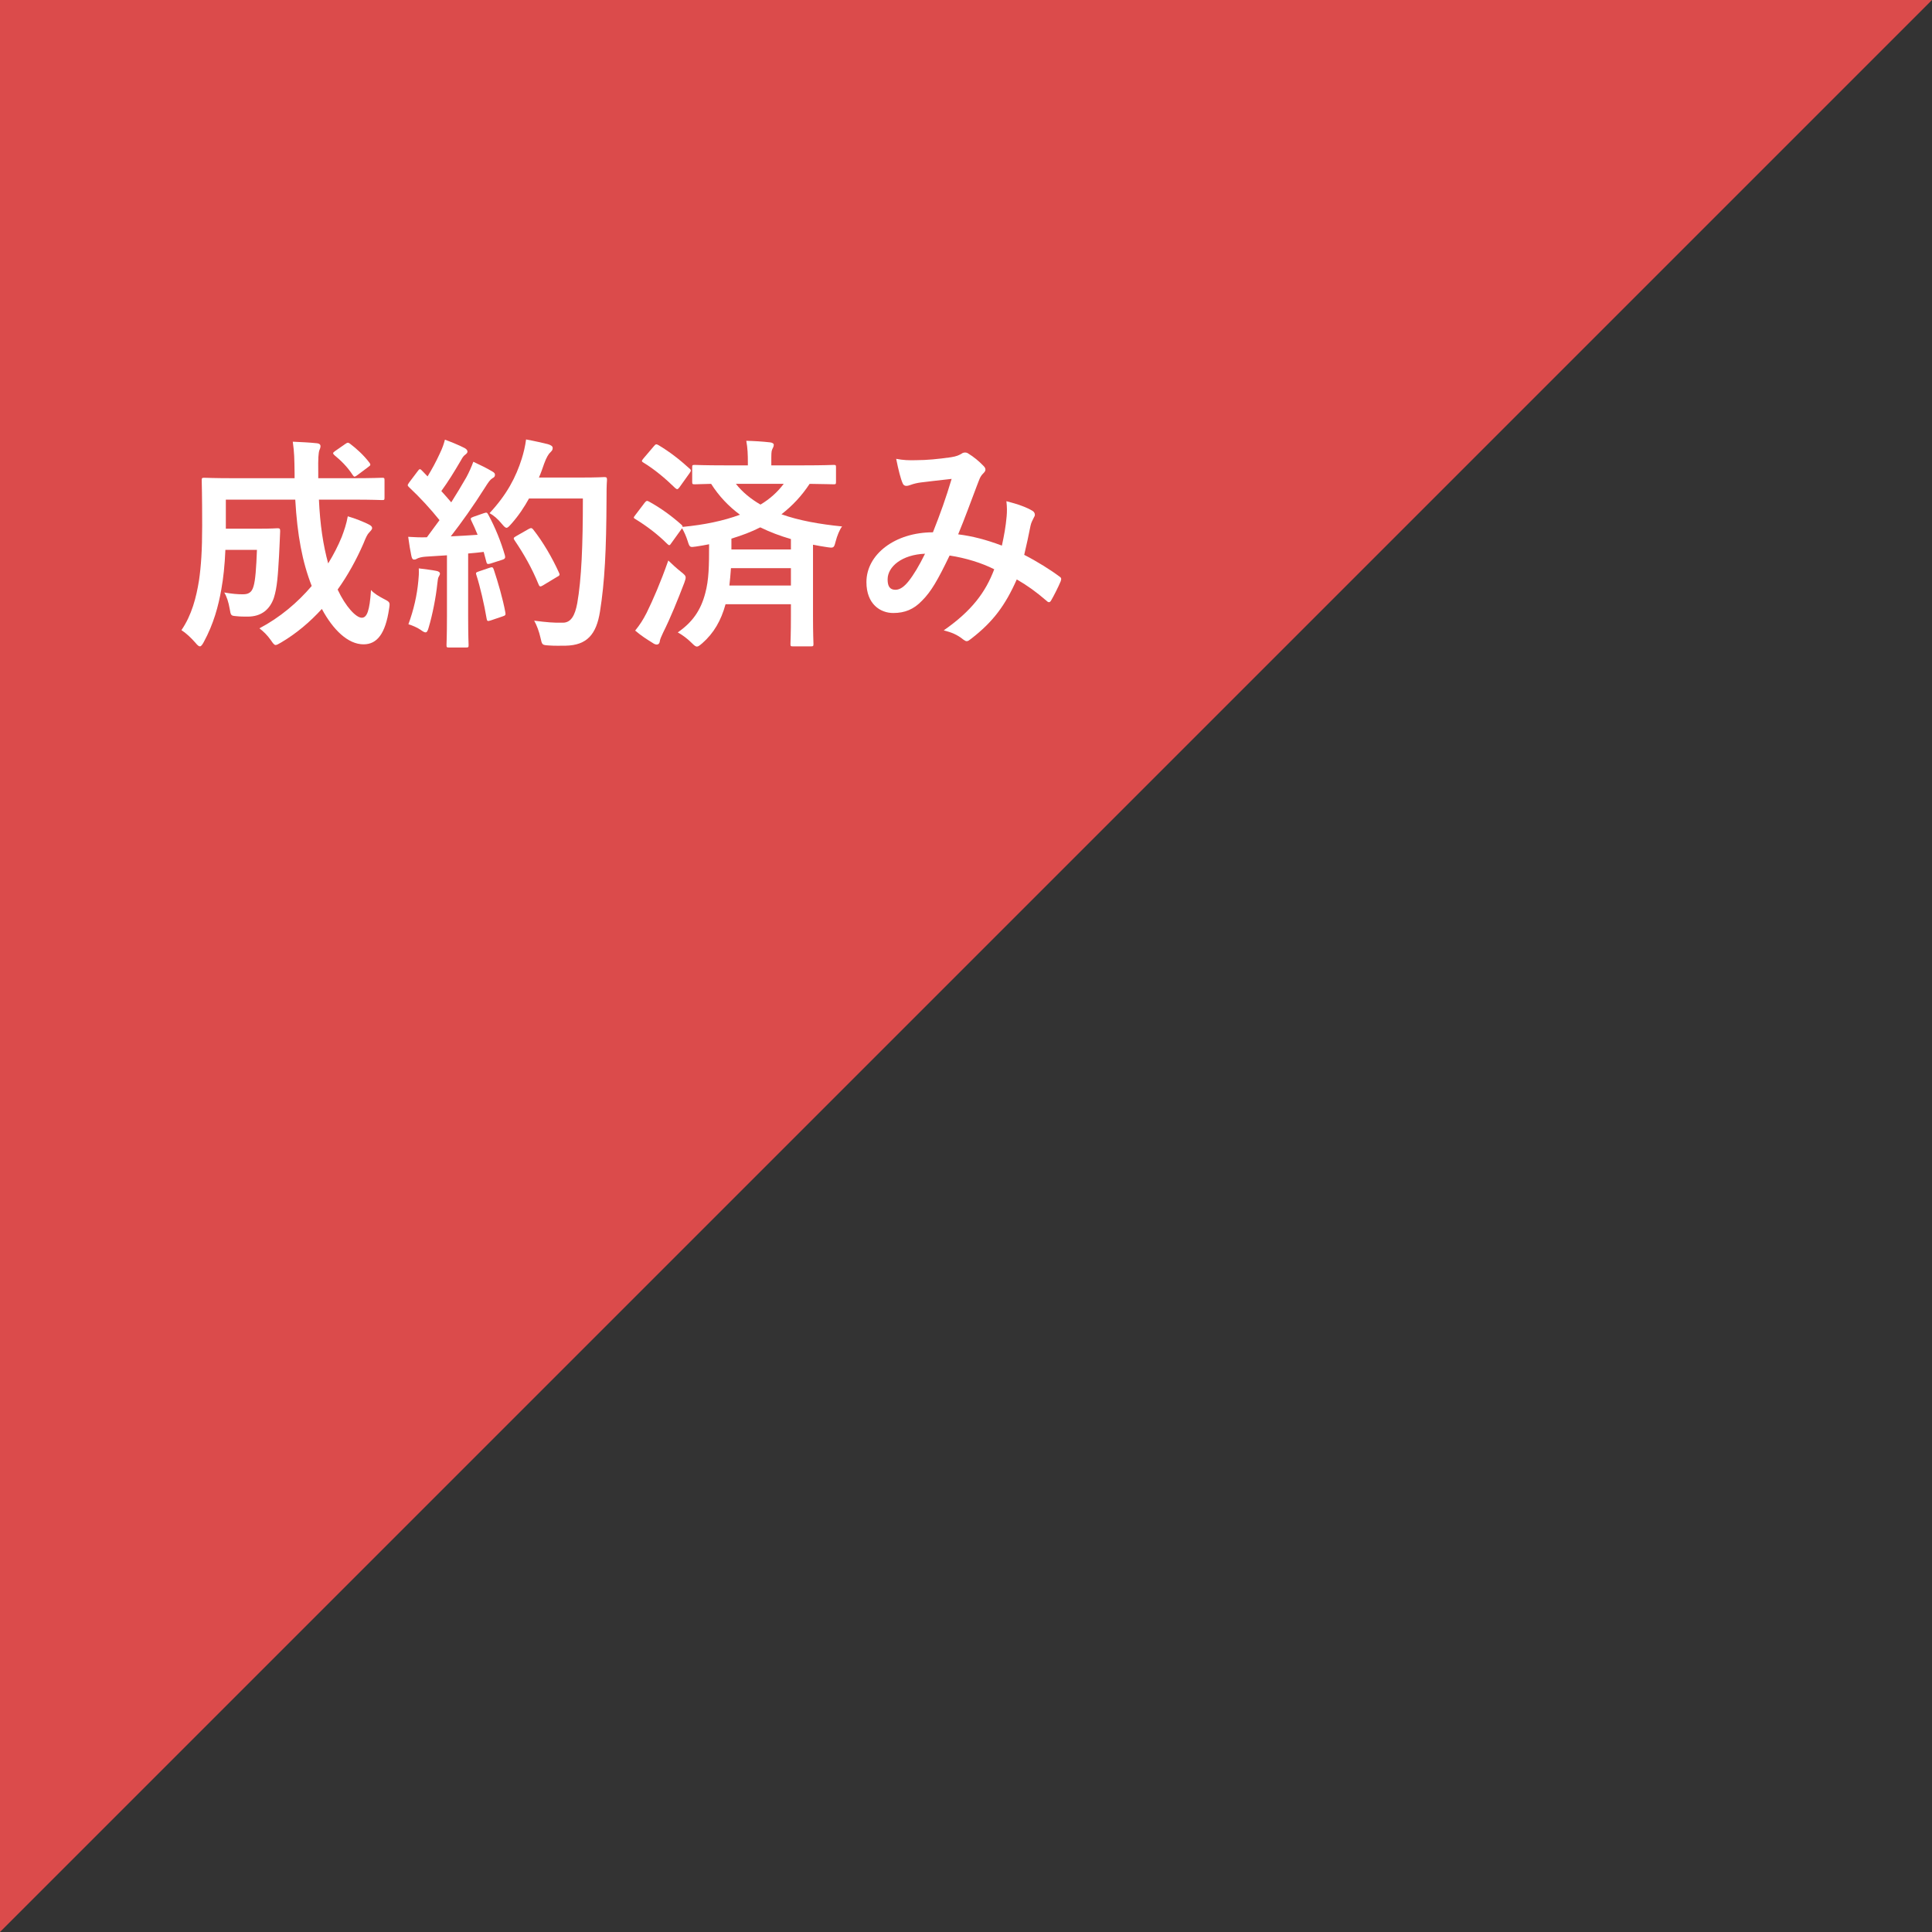 <svg width="180" height="180" viewBox="0 0 180 180" fill="none" xmlns="http://www.w3.org/2000/svg">
<rect x="0" y="0" width="180" height="180" fill="#333333" stroke="none"/>
<path d="M0 0H180L0 180V0Z" fill="#DB4B4B"/>
<path d="M93.344 50.833C93.554 49.867 93.701 49.069 93.785 48.124C93.827 47.662 93.827 47.263 93.764 46.696C94.856 46.969 95.696 47.284 96.2 47.599C96.389 47.704 96.494 47.977 96.347 48.166C96.221 48.439 96.074 48.67 96.011 48.985C95.843 49.867 95.633 50.791 95.423 51.694C96.62 52.303 97.922 53.122 98.699 53.71C98.909 53.836 98.888 53.941 98.825 54.151C98.615 54.655 98.174 55.537 97.922 55.957C97.859 56.062 97.796 56.104 97.733 56.104C97.649 56.104 97.565 56.041 97.481 55.957C96.557 55.159 95.717 54.55 94.73 53.983C93.659 56.398 92.525 57.931 90.488 59.506C90.299 59.653 90.194 59.737 90.068 59.737C89.984 59.737 89.9 59.695 89.753 59.59C89.186 59.128 88.661 58.918 87.926 58.729C90.551 56.902 91.832 55.159 92.63 53.038C91.475 52.45 89.984 51.988 88.472 51.757C87.359 54.067 86.75 55.117 85.91 55.957C85.133 56.776 84.293 57.112 83.222 57.112C82.004 57.112 80.723 56.272 80.723 54.235C80.723 51.631 83.411 49.594 86.918 49.594C87.611 47.851 88.136 46.381 88.661 44.617C87.506 44.743 86.456 44.869 85.763 44.953C85.469 44.995 85.154 45.058 84.818 45.184C84.713 45.226 84.566 45.268 84.44 45.268C84.272 45.268 84.167 45.184 84.104 45.037C83.915 44.617 83.705 43.798 83.495 42.748C84.125 42.874 84.713 42.895 85.343 42.874C86.351 42.874 87.401 42.769 88.598 42.601C89.123 42.517 89.354 42.412 89.627 42.244C89.711 42.181 89.816 42.16 89.9 42.16C90.005 42.16 90.11 42.181 90.194 42.244C90.719 42.559 91.223 42.979 91.622 43.399C91.748 43.525 91.811 43.63 91.811 43.756C91.811 43.882 91.727 43.987 91.601 44.113C91.286 44.407 91.202 44.806 91.034 45.205C90.488 46.633 89.9 48.271 89.27 49.783C90.593 49.951 91.832 50.266 93.344 50.833ZM86.183 51.589C84.041 51.673 82.697 52.786 82.697 53.983C82.697 54.655 82.928 54.949 83.432 54.949C83.831 54.949 84.23 54.676 84.65 54.151C85.133 53.542 85.637 52.702 86.183 51.589Z" fill="white"/>
<path d="M59.198 47.977L60.059 46.843C60.227 46.633 60.29 46.633 60.479 46.738C61.508 47.305 62.516 48.019 63.482 48.88C63.566 48.964 63.608 49.006 63.587 49.09C65.603 48.901 67.409 48.523 68.942 47.956C67.892 47.179 66.989 46.234 66.254 45.079C65.267 45.1 64.826 45.121 64.742 45.121C64.511 45.121 64.49 45.1 64.49 44.89V43.525C64.49 43.336 64.511 43.315 64.742 43.315C64.868 43.315 65.582 43.357 67.619 43.357H69.677V43.084C69.677 42.37 69.656 41.74 69.53 41.068C70.307 41.089 71.021 41.131 71.756 41.215C71.966 41.236 72.092 41.341 72.092 41.425C72.092 41.614 72.008 41.719 71.945 41.866C71.861 42.055 71.861 42.265 71.861 43.021V43.357H74.759C76.817 43.357 77.531 43.315 77.657 43.315C77.867 43.315 77.888 43.336 77.888 43.525V44.89C77.888 45.1 77.867 45.121 77.657 45.121C77.531 45.121 76.943 45.1 75.431 45.079C74.696 46.192 73.835 47.116 72.806 47.914C74.444 48.502 76.376 48.838 78.455 49.048C78.224 49.342 77.993 49.909 77.846 50.476C77.699 51.064 77.657 51.064 77.069 50.98C76.607 50.917 76.187 50.833 75.746 50.749V57.406C75.746 59.065 75.788 59.863 75.788 59.989C75.788 60.199 75.767 60.22 75.536 60.22H73.877C73.667 60.22 73.646 60.199 73.646 59.989C73.646 59.863 73.688 59.065 73.688 57.406V56.293H67.598C67.178 57.826 66.506 58.981 65.435 59.926C65.183 60.136 65.057 60.241 64.931 60.241C64.805 60.241 64.679 60.136 64.448 59.905C64.028 59.485 63.566 59.149 63.146 58.918C64.49 57.994 65.288 56.881 65.708 55.264C66.044 54.025 66.065 52.744 66.065 50.707C65.666 50.791 65.267 50.854 64.868 50.917C64.28 51.001 64.259 51.022 64.07 50.413C63.923 49.951 63.734 49.531 63.545 49.216L62.516 50.644C62.453 50.749 62.411 50.791 62.348 50.791C62.306 50.791 62.243 50.749 62.159 50.665C61.277 49.783 60.248 49.006 59.219 48.376C59.114 48.313 59.051 48.271 59.051 48.229C59.051 48.166 59.114 48.082 59.198 47.977ZM67.955 54.55H73.688V52.933H68.102C68.06 53.5 68.018 54.025 67.955 54.55ZM68.144 50.182V51.19H73.688V50.224C72.68 49.93 71.735 49.573 70.832 49.132C70.013 49.552 69.11 49.888 68.144 50.182ZM73.016 45.079H68.564C69.173 45.856 69.95 46.486 70.853 47.011C71.735 46.486 72.449 45.835 73.016 45.079ZM59.177 58.75C59.618 58.204 59.891 57.784 60.248 57.091C60.836 55.894 61.55 54.256 62.264 52.219C62.579 52.534 63.02 52.933 63.44 53.269C63.755 53.521 63.881 53.626 63.881 53.815C63.881 53.92 63.839 54.067 63.755 54.298C63.125 55.936 62.474 57.553 61.781 58.939C61.613 59.296 61.487 59.569 61.466 59.779C61.445 59.947 61.34 60.052 61.193 60.052C61.088 60.052 60.962 60.01 60.815 59.905C60.311 59.59 59.765 59.254 59.177 58.75ZM59.954 42.706L60.92 41.572C61.088 41.362 61.151 41.362 61.34 41.467C62.369 42.076 63.314 42.811 64.238 43.651C64.322 43.714 64.364 43.777 64.364 43.84C64.364 43.903 64.322 43.966 64.238 44.092L63.293 45.415C63.125 45.625 63.083 45.604 62.915 45.478C61.991 44.575 60.962 43.714 59.954 43.105C59.849 43.042 59.807 43 59.807 42.958C59.807 42.895 59.849 42.832 59.954 42.706Z" fill="white"/>
<path d="M44.12 48.145L45.086 47.809C45.338 47.725 45.38 47.746 45.485 47.935C46.157 49.174 46.682 50.497 47.039 51.736C47.102 51.967 47.06 52.072 46.787 52.156L45.674 52.513C45.443 52.576 45.359 52.555 45.317 52.366L45.065 51.421C44.582 51.484 44.099 51.526 43.616 51.568V57.343C43.616 59.275 43.658 59.989 43.658 60.094C43.658 60.304 43.637 60.325 43.427 60.325H41.831C41.621 60.325 41.6 60.304 41.6 60.094C41.6 59.968 41.642 59.275 41.642 57.343V51.736L39.668 51.862C39.311 51.883 39.017 51.967 38.891 52.03C38.786 52.093 38.702 52.135 38.576 52.135C38.429 52.135 38.366 51.988 38.324 51.778C38.219 51.274 38.135 50.791 38.03 50.014C38.66 50.056 39.227 50.077 39.773 50.056L40.949 48.46C40.088 47.389 39.143 46.36 38.114 45.394C38.03 45.31 37.988 45.268 37.988 45.205C37.988 45.142 38.051 45.058 38.135 44.932L38.912 43.903C38.996 43.777 39.059 43.714 39.122 43.714C39.185 43.714 39.227 43.756 39.311 43.84L39.836 44.386C40.256 43.693 40.613 43.042 40.97 42.265C41.243 41.698 41.348 41.362 41.453 40.963C42.02 41.173 42.755 41.467 43.28 41.74C43.469 41.845 43.553 41.95 43.553 42.076C43.553 42.181 43.469 42.265 43.364 42.349C43.196 42.475 43.112 42.58 42.965 42.853C42.293 44.008 41.768 44.848 41.117 45.751C41.432 46.108 41.747 46.444 42.041 46.801C42.524 46.045 42.986 45.268 43.448 44.47C43.7 44.008 43.931 43.483 44.099 43.021C44.729 43.315 45.38 43.63 45.863 43.924C46.052 44.029 46.115 44.113 46.115 44.239C46.115 44.386 46.052 44.47 45.884 44.554C45.674 44.68 45.506 44.911 45.191 45.415C44.12 47.116 42.965 48.733 41.999 49.972C42.818 49.93 43.679 49.888 44.498 49.825C44.309 49.363 44.12 48.922 43.91 48.502C43.805 48.292 43.847 48.25 44.12 48.145ZM54.305 46.444H49.286C48.845 47.242 48.32 48.04 47.648 48.796C47.417 49.048 47.312 49.174 47.186 49.174C47.081 49.174 46.955 49.048 46.745 48.796C46.367 48.334 45.989 48.019 45.611 47.809C47.249 46.045 48.068 44.449 48.614 42.727C48.782 42.181 48.929 41.593 49.013 40.942C49.811 41.089 50.63 41.278 51.05 41.383C51.323 41.467 51.491 41.572 51.491 41.719C51.491 41.887 51.47 41.95 51.281 42.139C51.113 42.286 50.903 42.622 50.693 43.21C50.546 43.63 50.399 44.071 50.21 44.491H54.179C55.691 44.491 56.174 44.449 56.3 44.449C56.51 44.449 56.552 44.491 56.552 44.701C56.51 45.289 56.51 45.856 56.51 46.444C56.489 51.274 56.342 54.193 55.901 56.965C55.565 59.107 54.683 60.115 52.709 60.157C52.268 60.157 51.68 60.178 51.134 60.136C50.504 60.094 50.504 60.094 50.357 59.422C50.231 58.855 50 58.225 49.769 57.826C50.903 57.973 51.617 58.036 52.436 58.015C53.213 58.015 53.57 57.322 53.78 56.209C54.179 53.941 54.305 50.812 54.305 46.444ZM48.089 49.951L49.265 49.279C49.496 49.153 49.559 49.195 49.685 49.342C50.609 50.518 51.449 51.967 52.079 53.353C52.184 53.563 52.142 53.626 51.89 53.752L50.567 54.55C50.336 54.697 50.252 54.655 50.168 54.424C49.559 52.933 48.803 51.61 47.963 50.371C47.816 50.161 47.816 50.098 48.089 49.951ZM38.051 58.162C38.555 56.776 38.849 55.474 38.975 54.13C39.017 53.731 39.038 53.416 39.017 52.954C39.647 53.038 40.214 53.101 40.634 53.185C40.886 53.227 40.991 53.332 40.991 53.437C40.991 53.542 40.928 53.626 40.865 53.752C40.802 53.836 40.781 54.088 40.739 54.424C40.613 55.642 40.298 57.259 39.941 58.456C39.857 58.771 39.773 58.918 39.647 58.918C39.542 58.918 39.395 58.834 39.164 58.666C38.87 58.456 38.345 58.246 38.051 58.162ZM44.582 53.248L45.632 52.891C45.884 52.807 45.926 52.849 46.01 53.08C46.388 54.214 46.85 55.789 47.081 57.049C47.123 57.28 47.102 57.343 46.829 57.427L45.716 57.805C45.401 57.91 45.38 57.847 45.338 57.637C45.128 56.356 44.708 54.571 44.393 53.605C44.309 53.374 44.33 53.332 44.582 53.248Z" fill="white"/>
<path d="M32.801 46.549H29.714C29.819 48.901 30.113 50.812 30.575 52.492C31.079 51.673 31.499 50.854 31.835 50.035C32.066 49.426 32.276 48.817 32.402 48.103C33.137 48.313 33.893 48.628 34.355 48.859C34.565 48.964 34.67 49.069 34.67 49.195C34.67 49.342 34.523 49.468 34.376 49.636C34.229 49.783 34.103 50.035 33.851 50.665C33.2 52.156 32.402 53.605 31.457 54.928C32.213 56.545 33.179 57.553 33.704 57.553C34.187 57.553 34.439 56.923 34.565 54.97C34.838 55.285 35.3 55.558 35.741 55.789C36.35 56.104 36.35 56.104 36.245 56.755C35.909 59.002 35.153 60.031 33.872 60.031C32.423 60.031 31.037 58.687 29.987 56.734C28.874 57.952 27.614 59.023 26.186 59.863C25.934 60.01 25.787 60.094 25.682 60.094C25.556 60.094 25.451 59.968 25.241 59.653C24.905 59.17 24.527 58.813 24.17 58.54C26.081 57.532 27.719 56.146 29.042 54.592C28.16 52.345 27.698 49.846 27.509 46.549H21.041V49.258H24.065C25.346 49.258 25.724 49.216 25.85 49.216C26.06 49.216 26.102 49.258 26.102 49.489C26.06 50.287 26.039 51.169 25.997 51.799C25.892 53.584 25.829 54.718 25.514 55.705C25.136 56.797 24.338 57.448 23.078 57.448C22.7 57.448 22.385 57.448 22.007 57.406C21.524 57.364 21.503 57.364 21.398 56.713C21.293 56.104 21.125 55.579 20.894 55.201C21.65 55.327 22.091 55.369 22.616 55.369C23.099 55.369 23.456 55.243 23.624 54.613C23.792 54.067 23.876 52.912 23.939 51.232H20.999C20.936 52.681 20.81 53.857 20.621 54.907C20.348 56.461 19.907 58.12 18.983 59.821C18.836 60.094 18.731 60.22 18.626 60.22C18.521 60.22 18.395 60.115 18.206 59.884C17.807 59.422 17.303 58.96 16.904 58.708C17.87 57.301 18.29 55.642 18.542 54.067C18.731 52.765 18.836 51.295 18.836 48.985C18.836 46.129 18.794 44.89 18.794 44.764C18.794 44.533 18.815 44.512 19.046 44.512C19.172 44.512 19.865 44.554 21.86 44.554H27.446V44.113C27.425 42.706 27.425 42.202 27.278 41.152C28.076 41.194 28.79 41.215 29.546 41.299C29.756 41.32 29.861 41.425 29.861 41.551C29.861 41.719 29.798 41.845 29.756 41.95C29.672 42.202 29.63 42.643 29.651 44.05V44.554H32.801C34.775 44.554 35.468 44.512 35.594 44.512C35.804 44.512 35.825 44.533 35.825 44.764V46.36C35.825 46.57 35.804 46.591 35.594 46.591C35.468 46.591 34.775 46.549 32.801 46.549ZM31.205 42.034L32.171 41.362C32.381 41.215 32.444 41.215 32.612 41.341C33.221 41.803 33.872 42.391 34.418 43.105C34.544 43.273 34.544 43.357 34.313 43.504L33.305 44.26C33.179 44.344 33.095 44.407 33.032 44.407C32.969 44.407 32.927 44.344 32.864 44.26C32.36 43.483 31.751 42.895 31.163 42.412C31.079 42.328 31.037 42.286 31.037 42.223C31.037 42.16 31.1 42.118 31.205 42.034Z" fill="white"/>
</svg>
